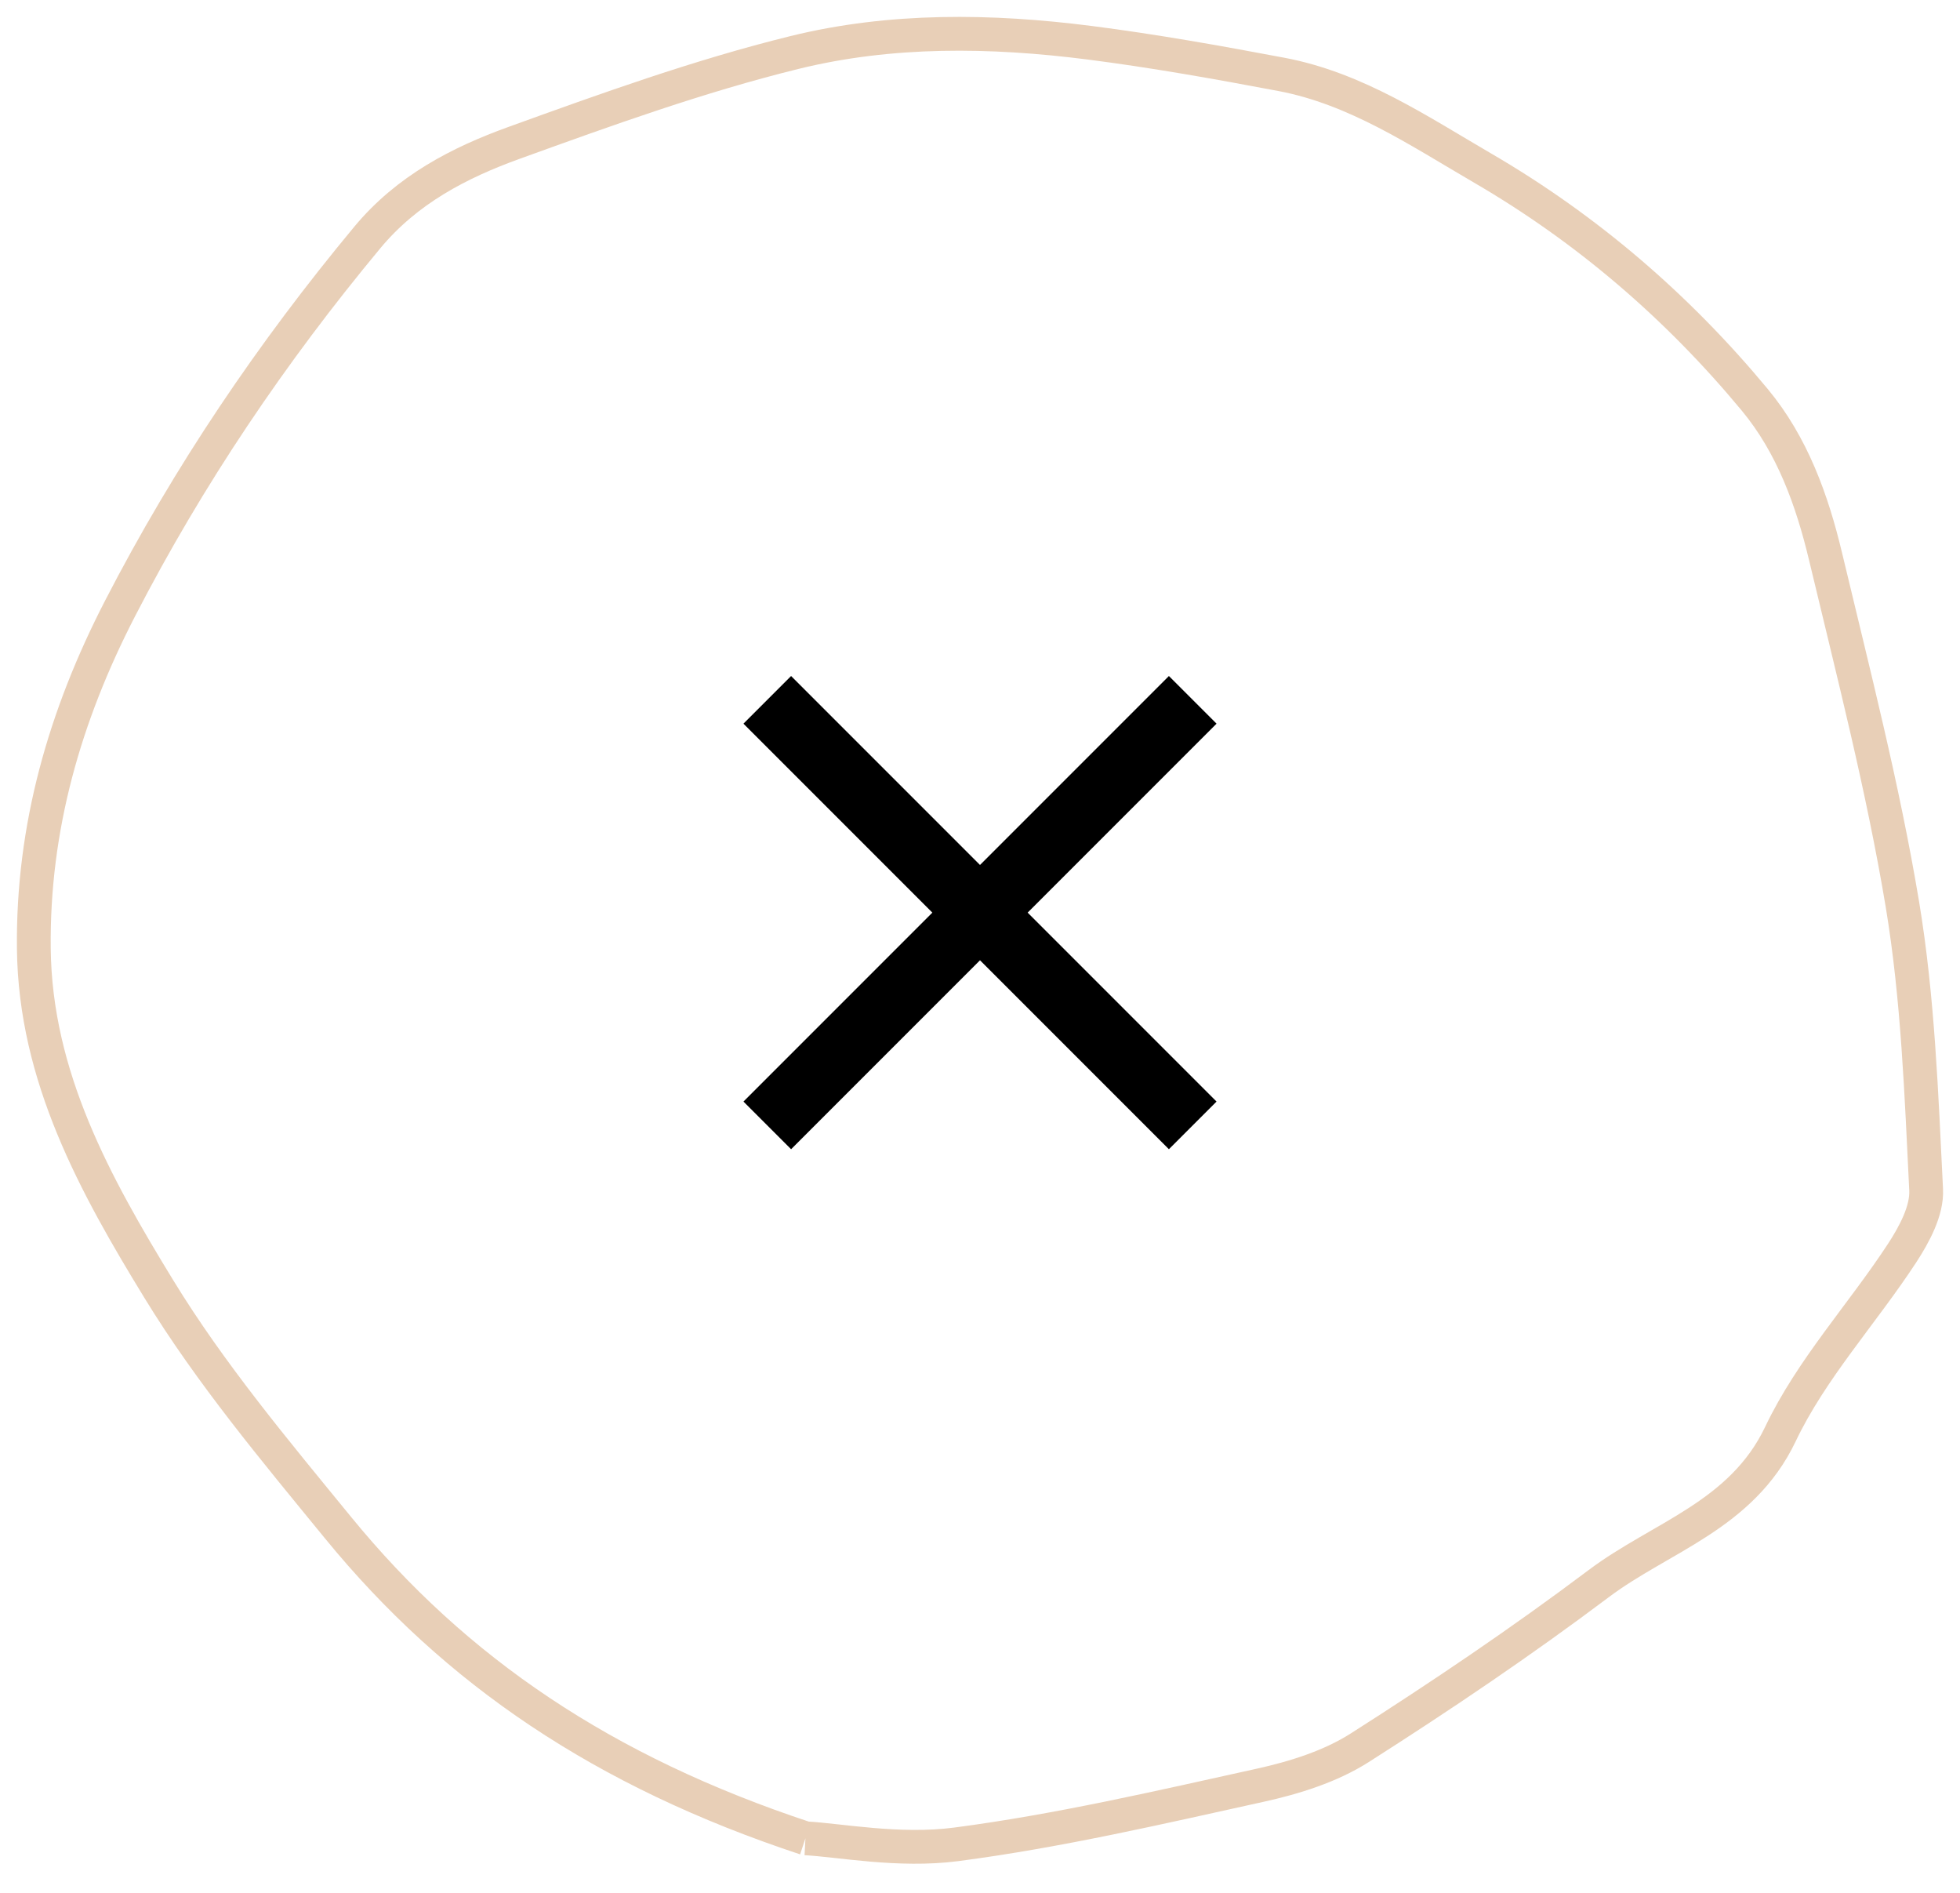 
<svg width="58px" height="56px" viewBox="0 0 58 56" version="1.1" xmlns="http://www.w3.org/2000/svg" xmlns:xlink="http://www.w3.org/1999/xlink">
    <g id="Pages" stroke="none" stroke-width="1" fill="none" fill-rule="evenodd">
        <g id="Home" transform="translate(-1135, -63)">
            <g id="Group" transform="translate(1136, 64)">
                <g id="Icon-24px" transform="translate(16, 14)">
                    <polygon id="Shape" points="0 0 24 0 24 24 0 24"></polygon>
                    <polygon id="Shape" fill="#000000" points="19 6.41 17.59 5 12 10.59 6.41 5 5 6.41 10.59 12 5 17.59 6.41 19 12 13.41 17.59 19 19 17.59 13.41 12"></polygon>
                </g>
                <path d="M22.834,53.387 C16.864,51.413 12.478,48.447 9.002,44.195 C7.139,41.917 5.229,39.637 3.7,37.137 C1.819,34.063 0.042,30.858 0.001,27.066 C-0.038,23.486 0.917,20.173 2.552,17.003 C4.583,13.064 7.041,9.429 9.871,6.024 C11.045,4.612 12.583,3.815 14.217,3.225 C16.946,2.238 19.692,1.248 22.503,0.555 C25.36,-0.15 28.323,-0.109 31.248,0.265 C33.146,0.508 35.034,0.845 36.915,1.2 C39.129,1.617 40.976,2.868 42.874,3.973 C45.966,5.772 48.646,8.079 50.926,10.828 C52.038,12.168 52.624,13.8 53.022,15.467 C53.837,18.884 54.72,22.296 55.296,25.757 C55.757,28.535 55.858,31.379 55.998,34.199 C56.029,34.815 55.648,35.52 55.287,36.073 C54.108,37.875 52.6,39.506 51.687,41.426 C50.54,43.836 48.153,44.466 46.307,45.853 C44.022,47.571 41.645,49.174 39.234,50.71 C38.368,51.261 37.311,51.592 36.295,51.816 C33.309,52.474 30.318,53.171 27.291,53.566 C25.599,53.787 23.833,53.439 22.834,53.387" id="Fill-1-Copy" stroke="#E8CFB7"></path>
            </g>
        </g>
    </g>
</svg>
